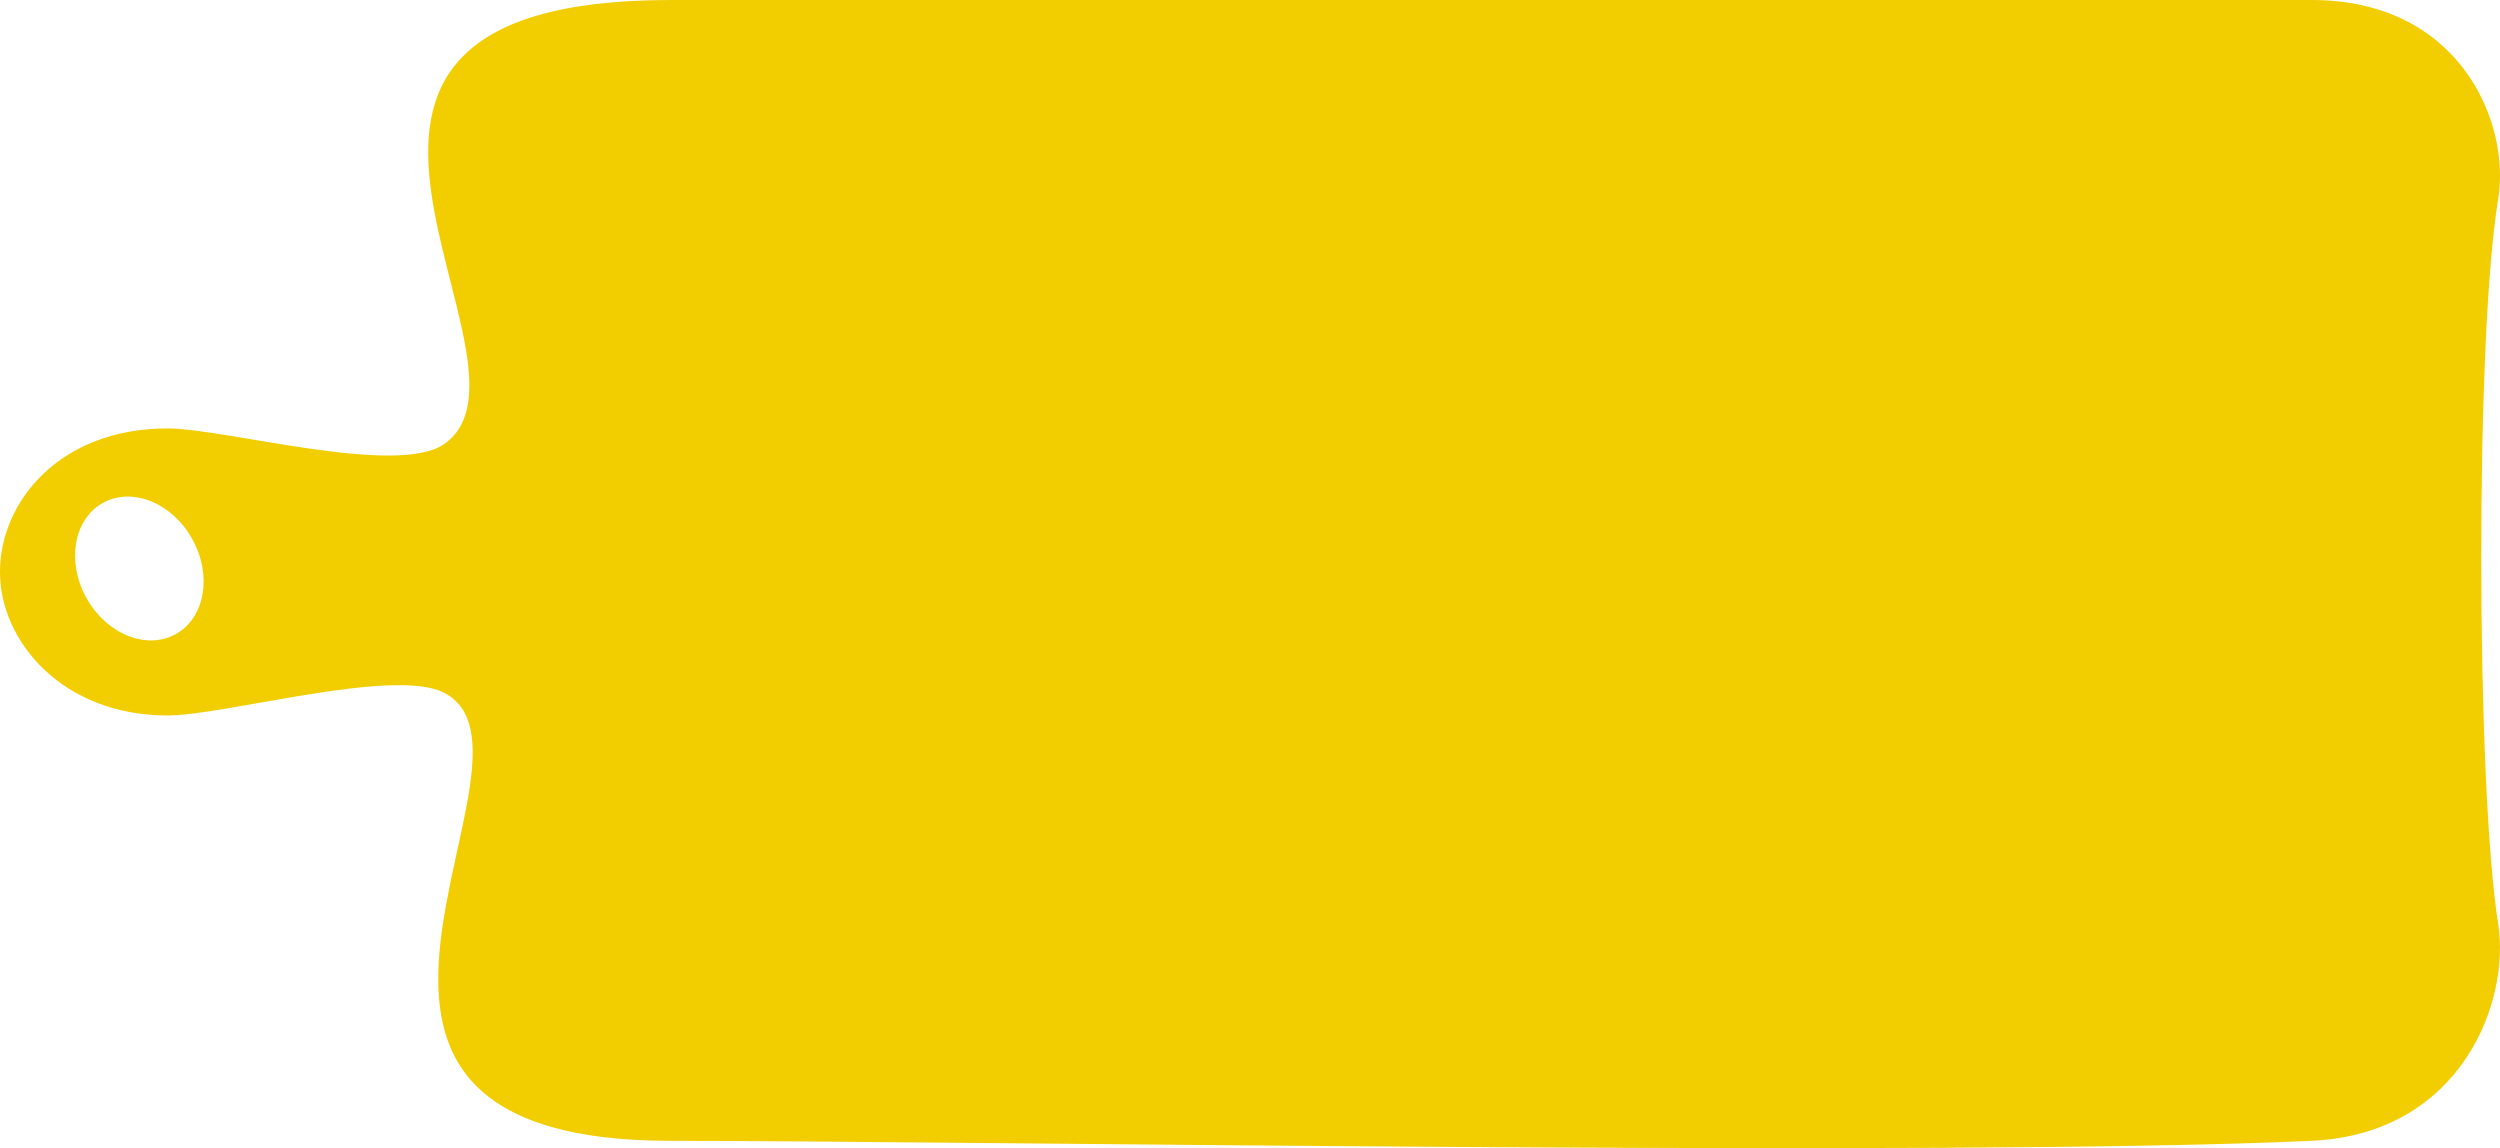 <?xml version="1.0" encoding="UTF-8"?> <svg xmlns="http://www.w3.org/2000/svg" width="810" height="372" viewBox="0 0 810 372" fill="none"><path d="M217.353 0C71.191 0 180.93 117.938 143.935 143.861C128.634 154.579 72.956 138.811 54.246 138.811C19.338 138.811 0 162.574 0 185.312C0 208.05 20.53 231.813 54.246 231.813C72.956 231.813 127.747 216.036 143.935 224.474C182.667 244.655 77.668 369.627 217.353 369.627C310.95 369.627 632.821 374.973 748.935 369.627C797.443 367.393 813.409 324.493 809.409 299.326C802.276 254.478 801.906 109.426 809.409 64.559C813.474 40.279 797.443 0 748.935 0H217.353ZM62.33 174.714C68.826 186.466 66.396 200.24 56.907 205.475C47.418 210.709 34.455 205.429 27.959 193.676C21.464 181.924 23.894 168.15 33.383 162.916C42.872 157.681 55.835 162.962 62.33 174.714Z" fill="#F2CD00"></path></svg> 
